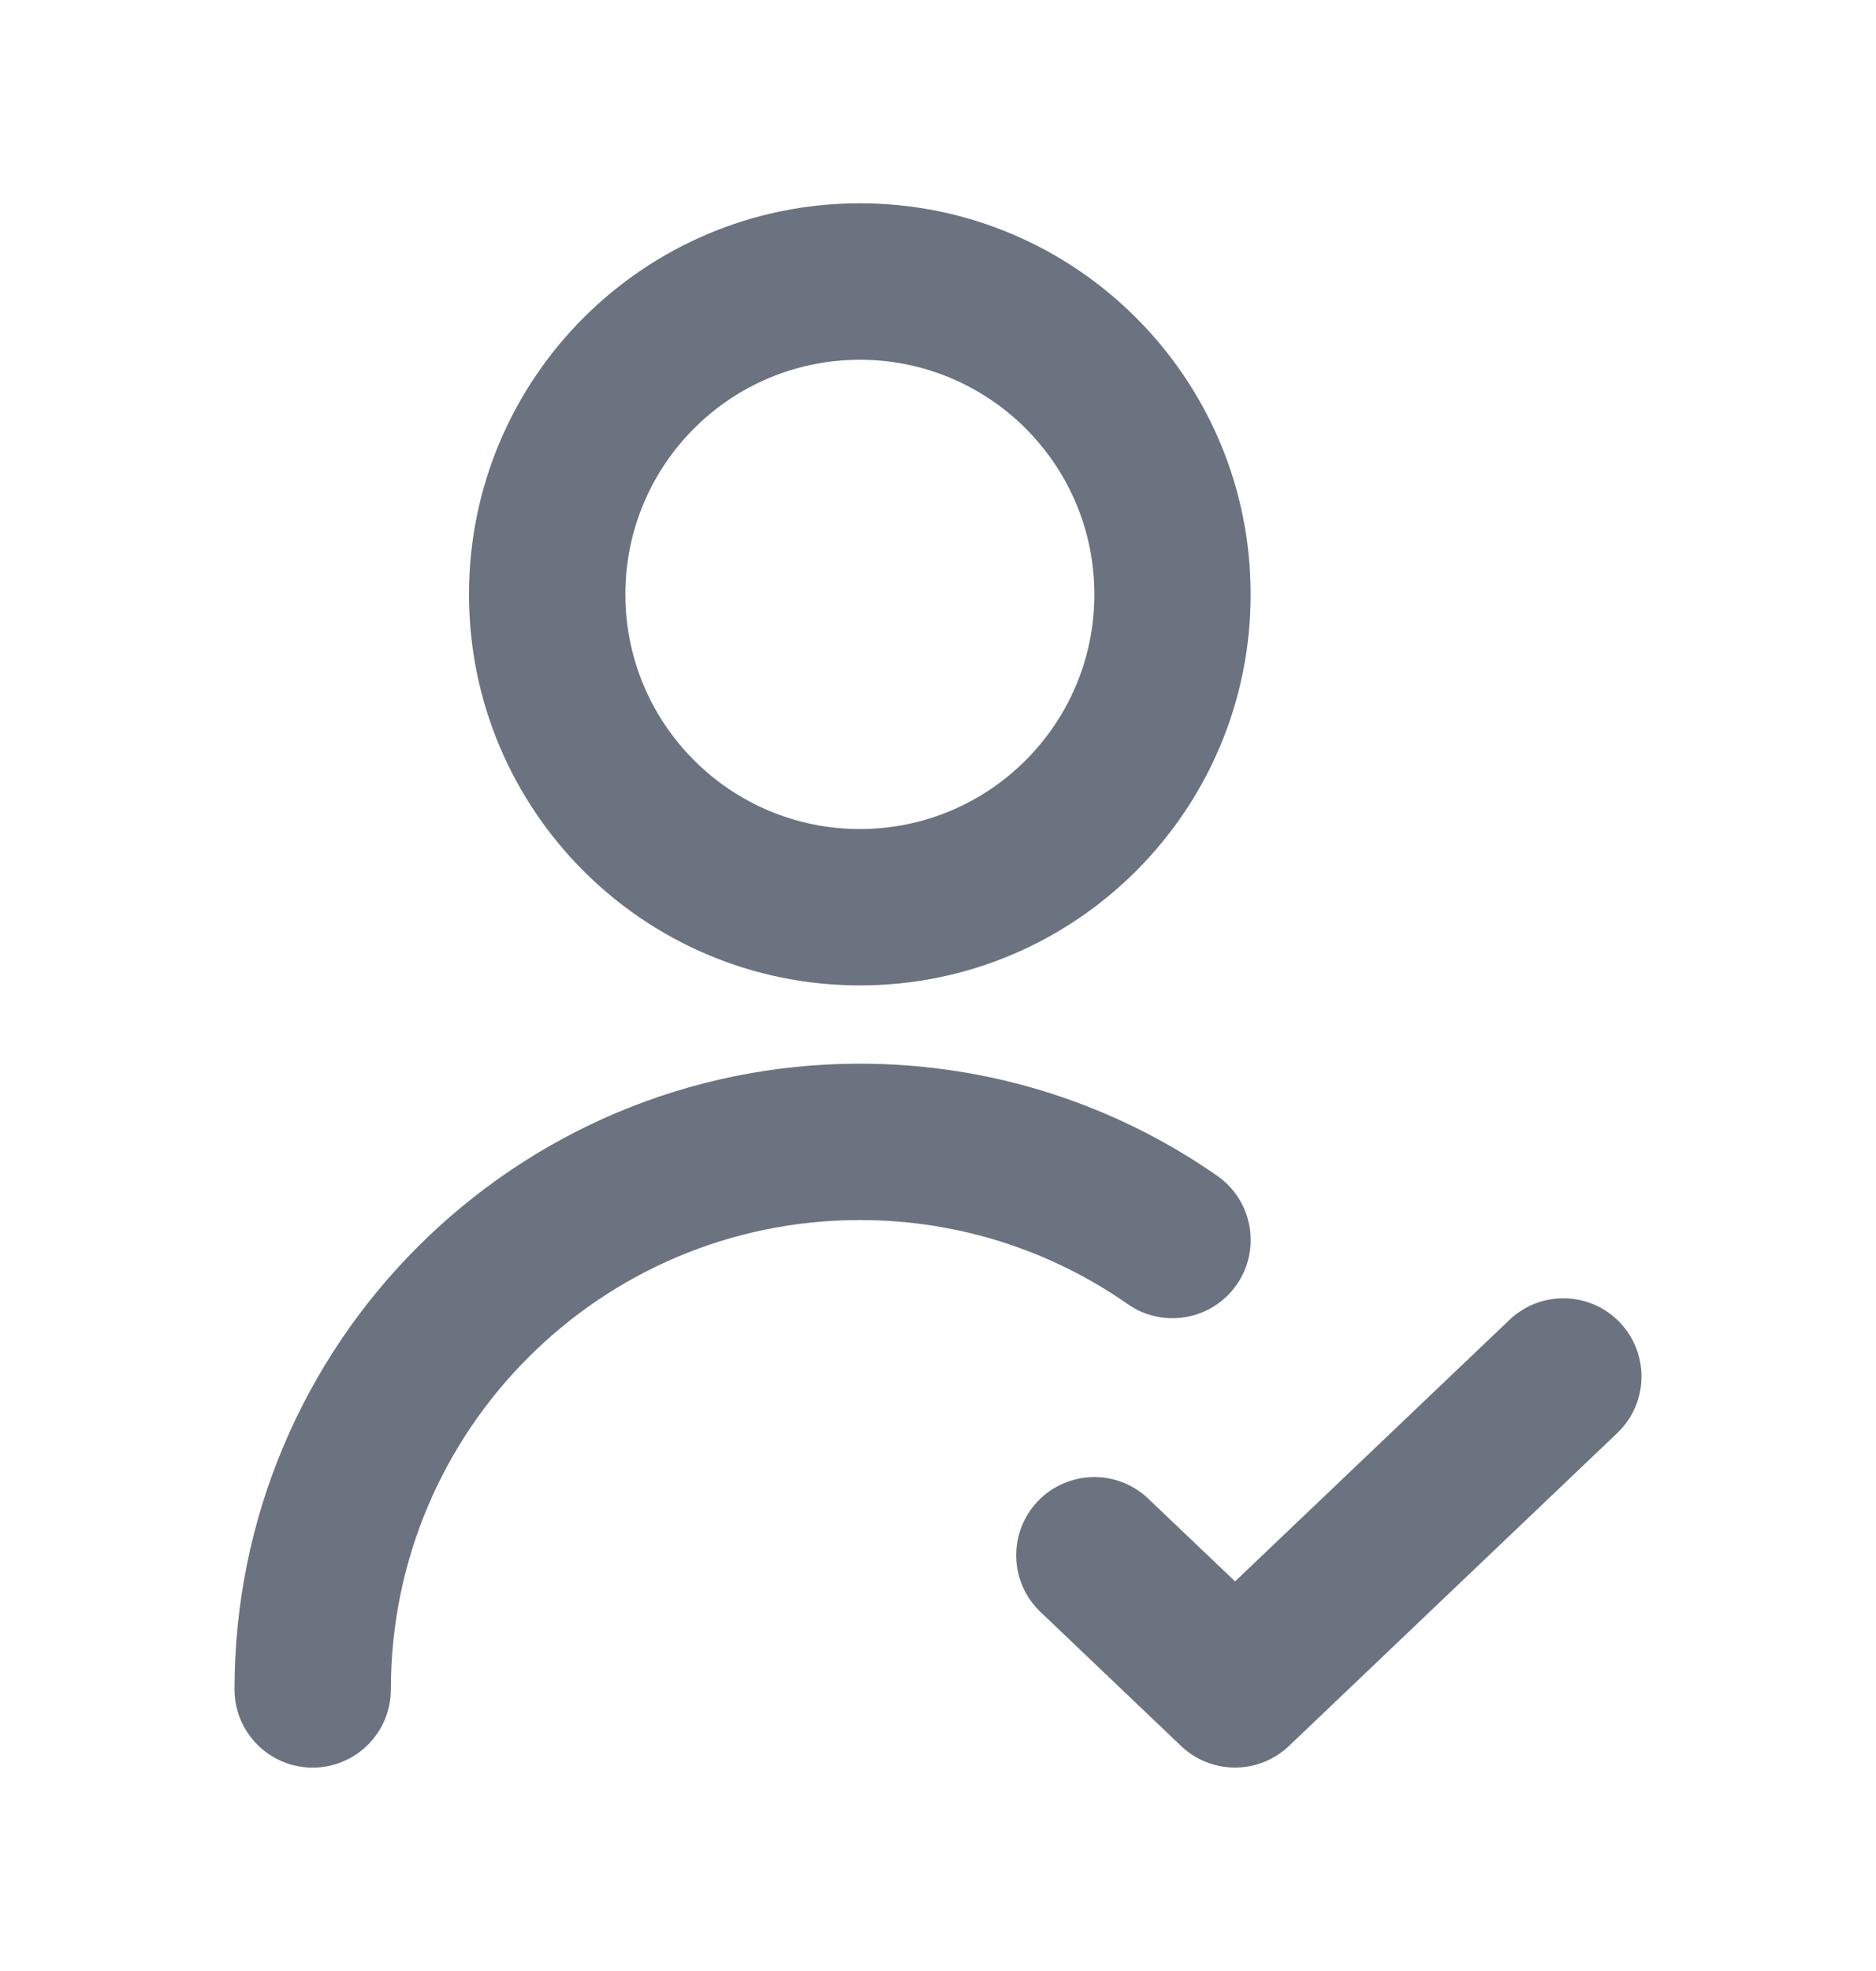 <svg width="20" height="21" viewBox="0 0 20 21" fill="none" xmlns="http://www.w3.org/2000/svg">
<path fill-rule="evenodd" clip-rule="evenodd" d="M9.167 3.833C7.786 3.833 6.667 4.952 6.667 6.333C6.667 7.713 7.786 8.833 9.167 8.833C10.547 8.833 11.667 7.713 11.667 6.333C11.667 4.952 10.547 3.833 9.167 3.833ZM5 6.333C5 4.032 6.865 2.166 9.167 2.166C11.468 2.166 13.333 4.032 13.333 6.333C13.333 8.634 11.468 10.499 9.167 10.499C6.865 10.499 5 8.634 5 6.333ZM9.167 12.999C6.405 12.999 4.167 15.238 4.167 17.999C4.167 18.46 3.794 18.833 3.333 18.833C2.873 18.833 2.5 18.46 2.5 17.999C2.5 14.317 5.485 11.333 9.167 11.333C10.582 11.333 11.897 11.775 12.977 12.528C13.354 12.791 13.447 13.311 13.184 13.688C12.92 14.066 12.401 14.158 12.023 13.895C11.214 13.33 10.23 12.999 9.167 12.999ZM17.27 14.091C17.587 14.425 17.575 14.952 17.241 15.269L13.741 18.603C13.419 18.909 12.914 18.909 12.592 18.603L11.092 17.174C10.759 16.857 10.746 16.329 11.063 15.996C11.381 15.663 11.908 15.65 12.241 15.967L13.167 16.849L16.092 14.063C16.425 13.745 16.953 13.758 17.27 14.091Z" fill="#6B7280"/>
</svg>
